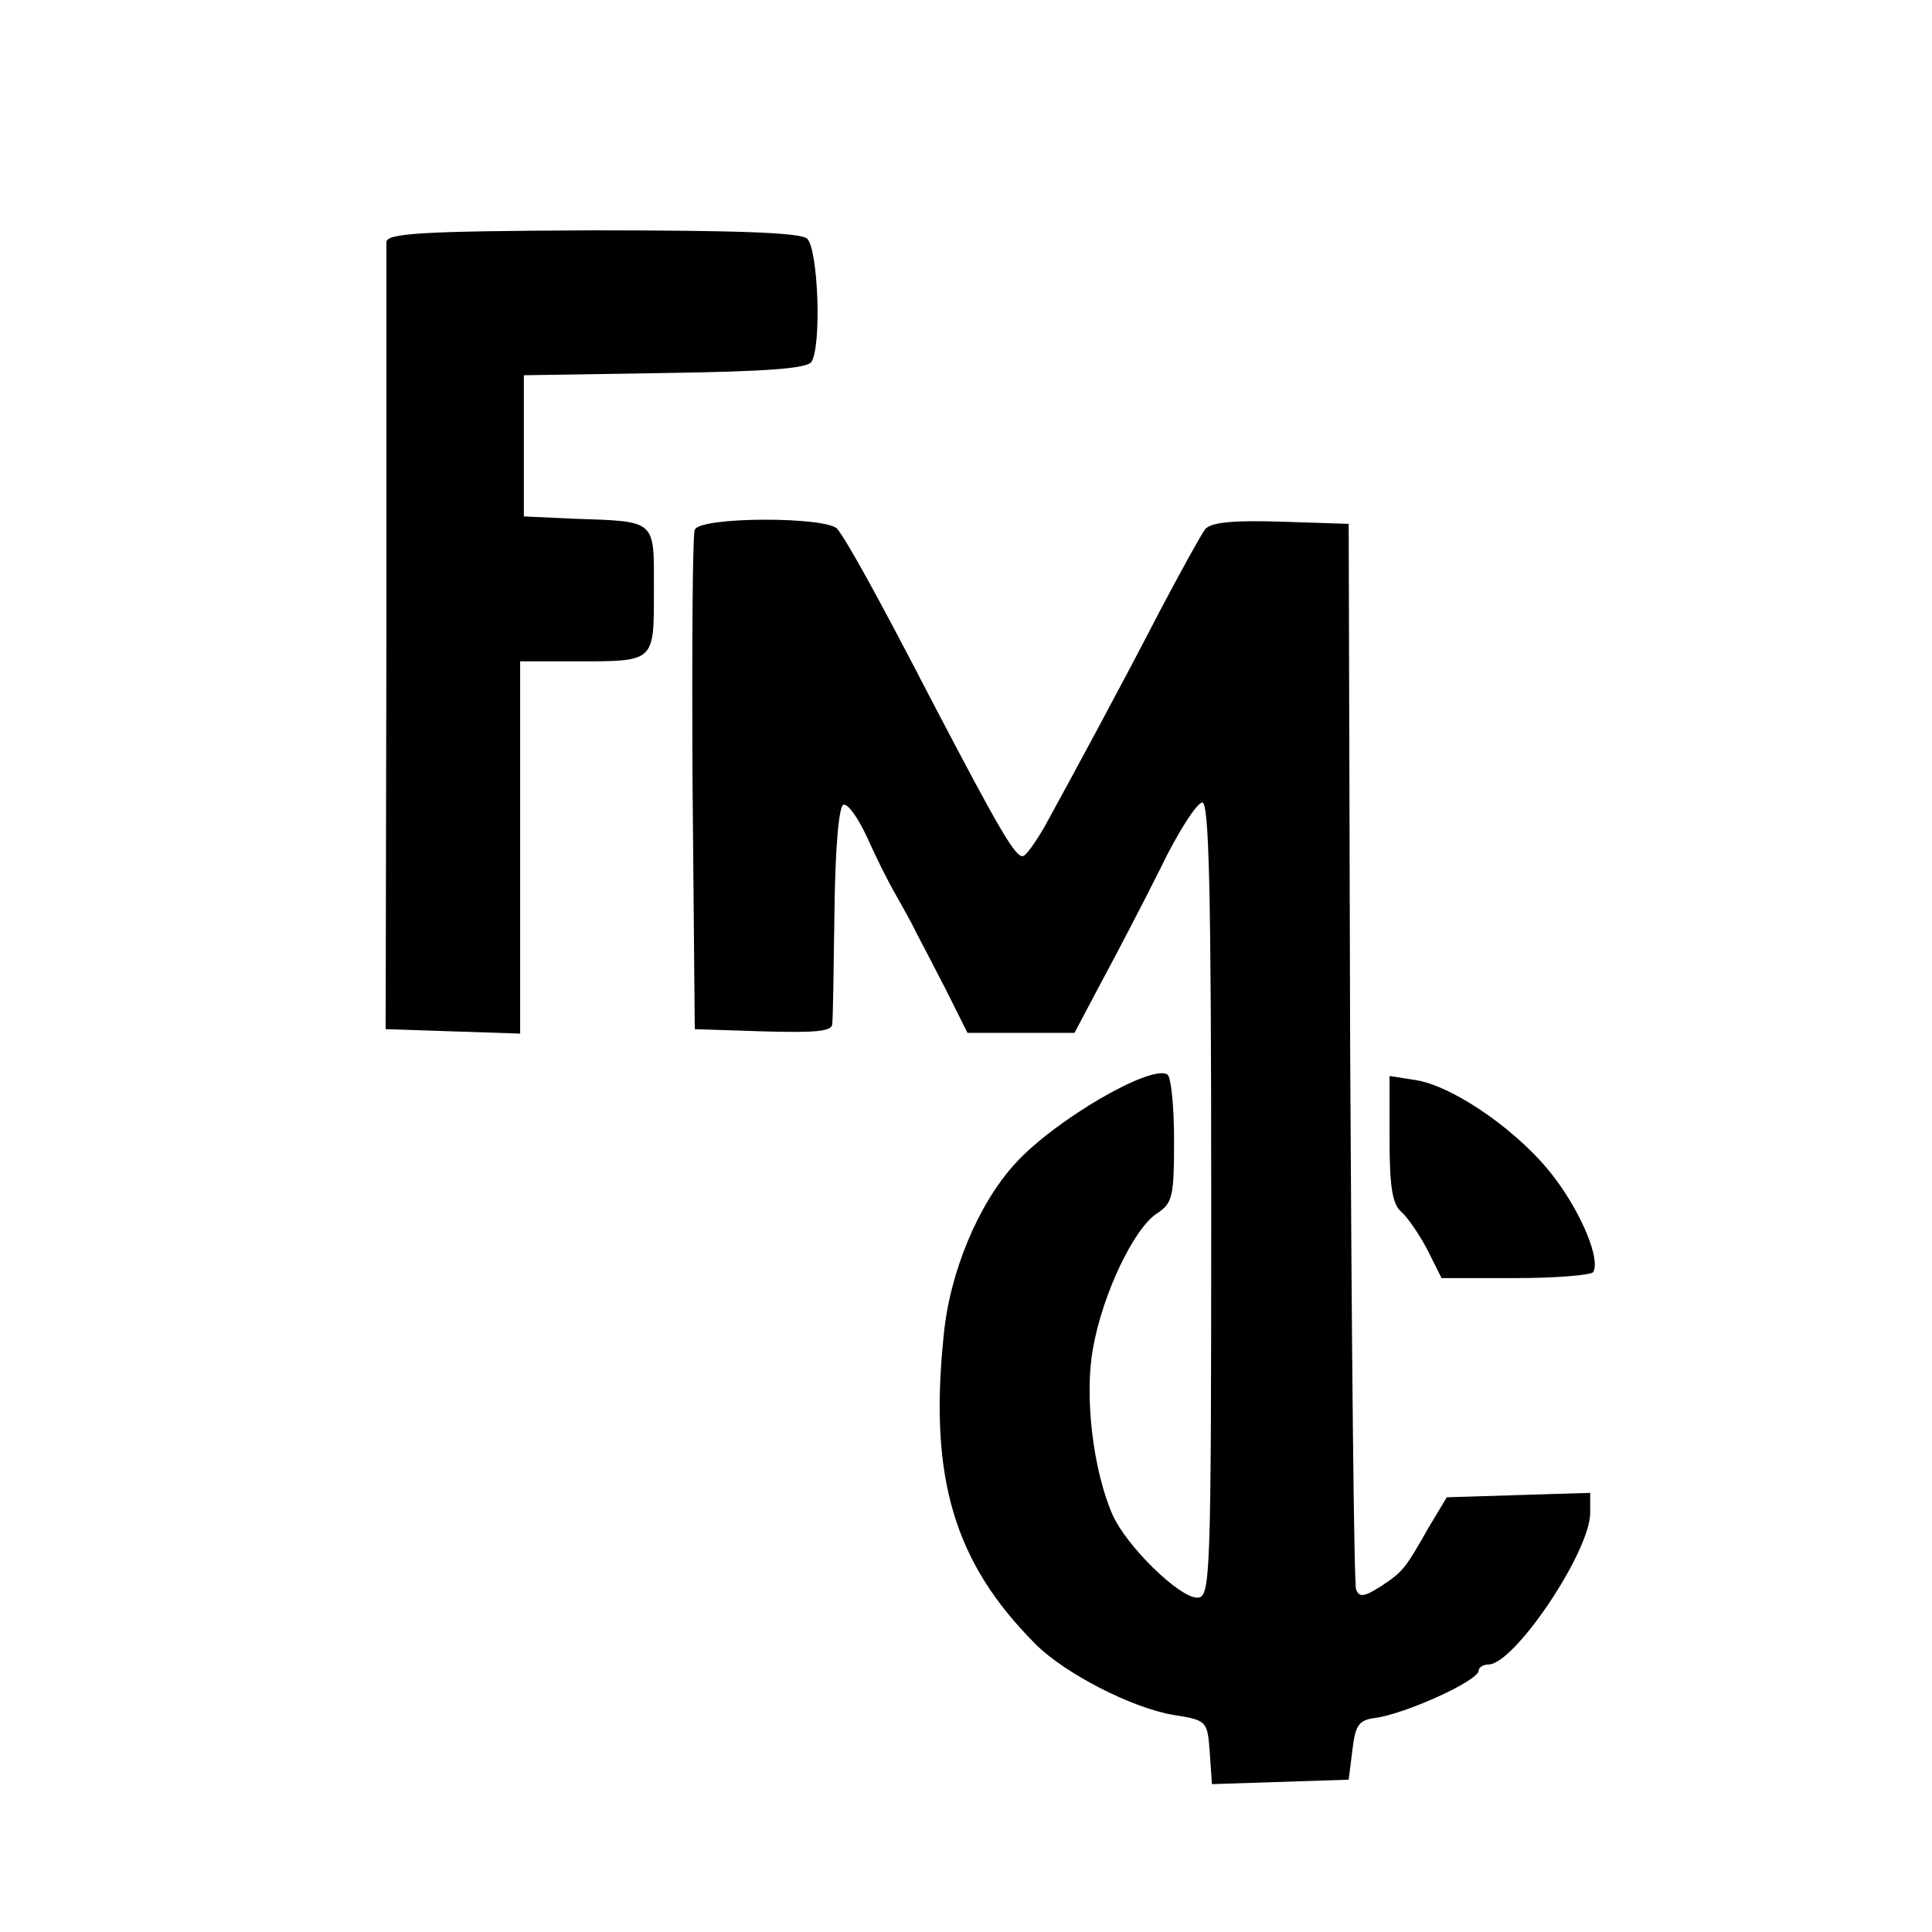 <?xml version="1.0" standalone="no"?>
<!DOCTYPE svg PUBLIC "-//W3C//DTD SVG 20010904//EN"
 "http://www.w3.org/TR/2001/REC-SVG-20010904/DTD/svg10.dtd">
<svg version="1.0" xmlns="http://www.w3.org/2000/svg"
 width="260pt" height="260pt" viewBox="0 0 260 260"
 preserveAspectRatio="xMidYMid meet">
<g transform="translate(0,260) scale(0.1,-0.1)"
fill="#000000" stroke="none">
<path d="M520 2274 c0 -8 0 -249 0 -536 l-1 -523 91 -3 90 -3 0 251 0 250 74
0 c108 0 106 -2 106 96 0 96 5 92 -110 96 l-65 3 0 95 0 95 190 3 c136 2 191
6 197 15 14 22 9 153 -6 166 -10 8 -94 11 -290 11 -231 -1 -276 -4 -276 -16z"/>
<path d="M935 1887 c-3 -6 -4 -161 -3 -342 l3 -330 93 -3 c70 -2 92 0 92 10 1
7 2 76 3 152 1 86 6 141 12 143 6 2 20 -18 32 -44 12 -27 29 -61 39 -78 9 -16
22 -39 27 -50 6 -11 24 -46 40 -77 l29 -58 72 0 72 0 36 68 c20 37 56 106 80
154 23 48 49 88 56 88 9 0 12 -114 12 -535 0 -517 -1 -535 -19 -535 -24 0 -95
69 -114 112 -26 60 -38 159 -26 224 13 73 55 161 86 181 21 14 23 22 23 99 0
45 -4 85 -9 88 -22 14 -151 -61 -204 -119 -50 -54 -89 -147 -97 -232 -20 -192
14 -306 124 -416 39 -39 130 -86 186 -95 44 -7 45 -8 48 -50 l3 -43 92 3 92 3
5 40 c4 34 9 40 30 43 40 5 140 50 140 64 0 4 6 8 13 8 35 0 137 152 137 204
l0 27 -97 -3 -96 -3 -24 -40 c-33 -58 -35 -60 -65 -80 -22 -14 -29 -15 -33 -4
-3 8 -6 334 -8 724 l-2 710 -91 3 c-66 2 -94 -1 -102 -10 -6 -8 -33 -57 -61
-110 -49 -95 -116 -219 -155 -290 -12 -21 -25 -39 -29 -40 -10 -3 -32 35 -122
207 -74 143 -114 215 -128 233 -13 17 -186 17 -192 -1z"/>
<path d="M1870 1067 c0 -65 4 -88 16 -98 8 -7 24 -30 35 -51 l19 -38 100 0
c54 0 101 4 104 8 10 17 -15 78 -52 127 -45 60 -132 121 -184 131 l-38 6 0
-85z"/>
</g>
</svg>
